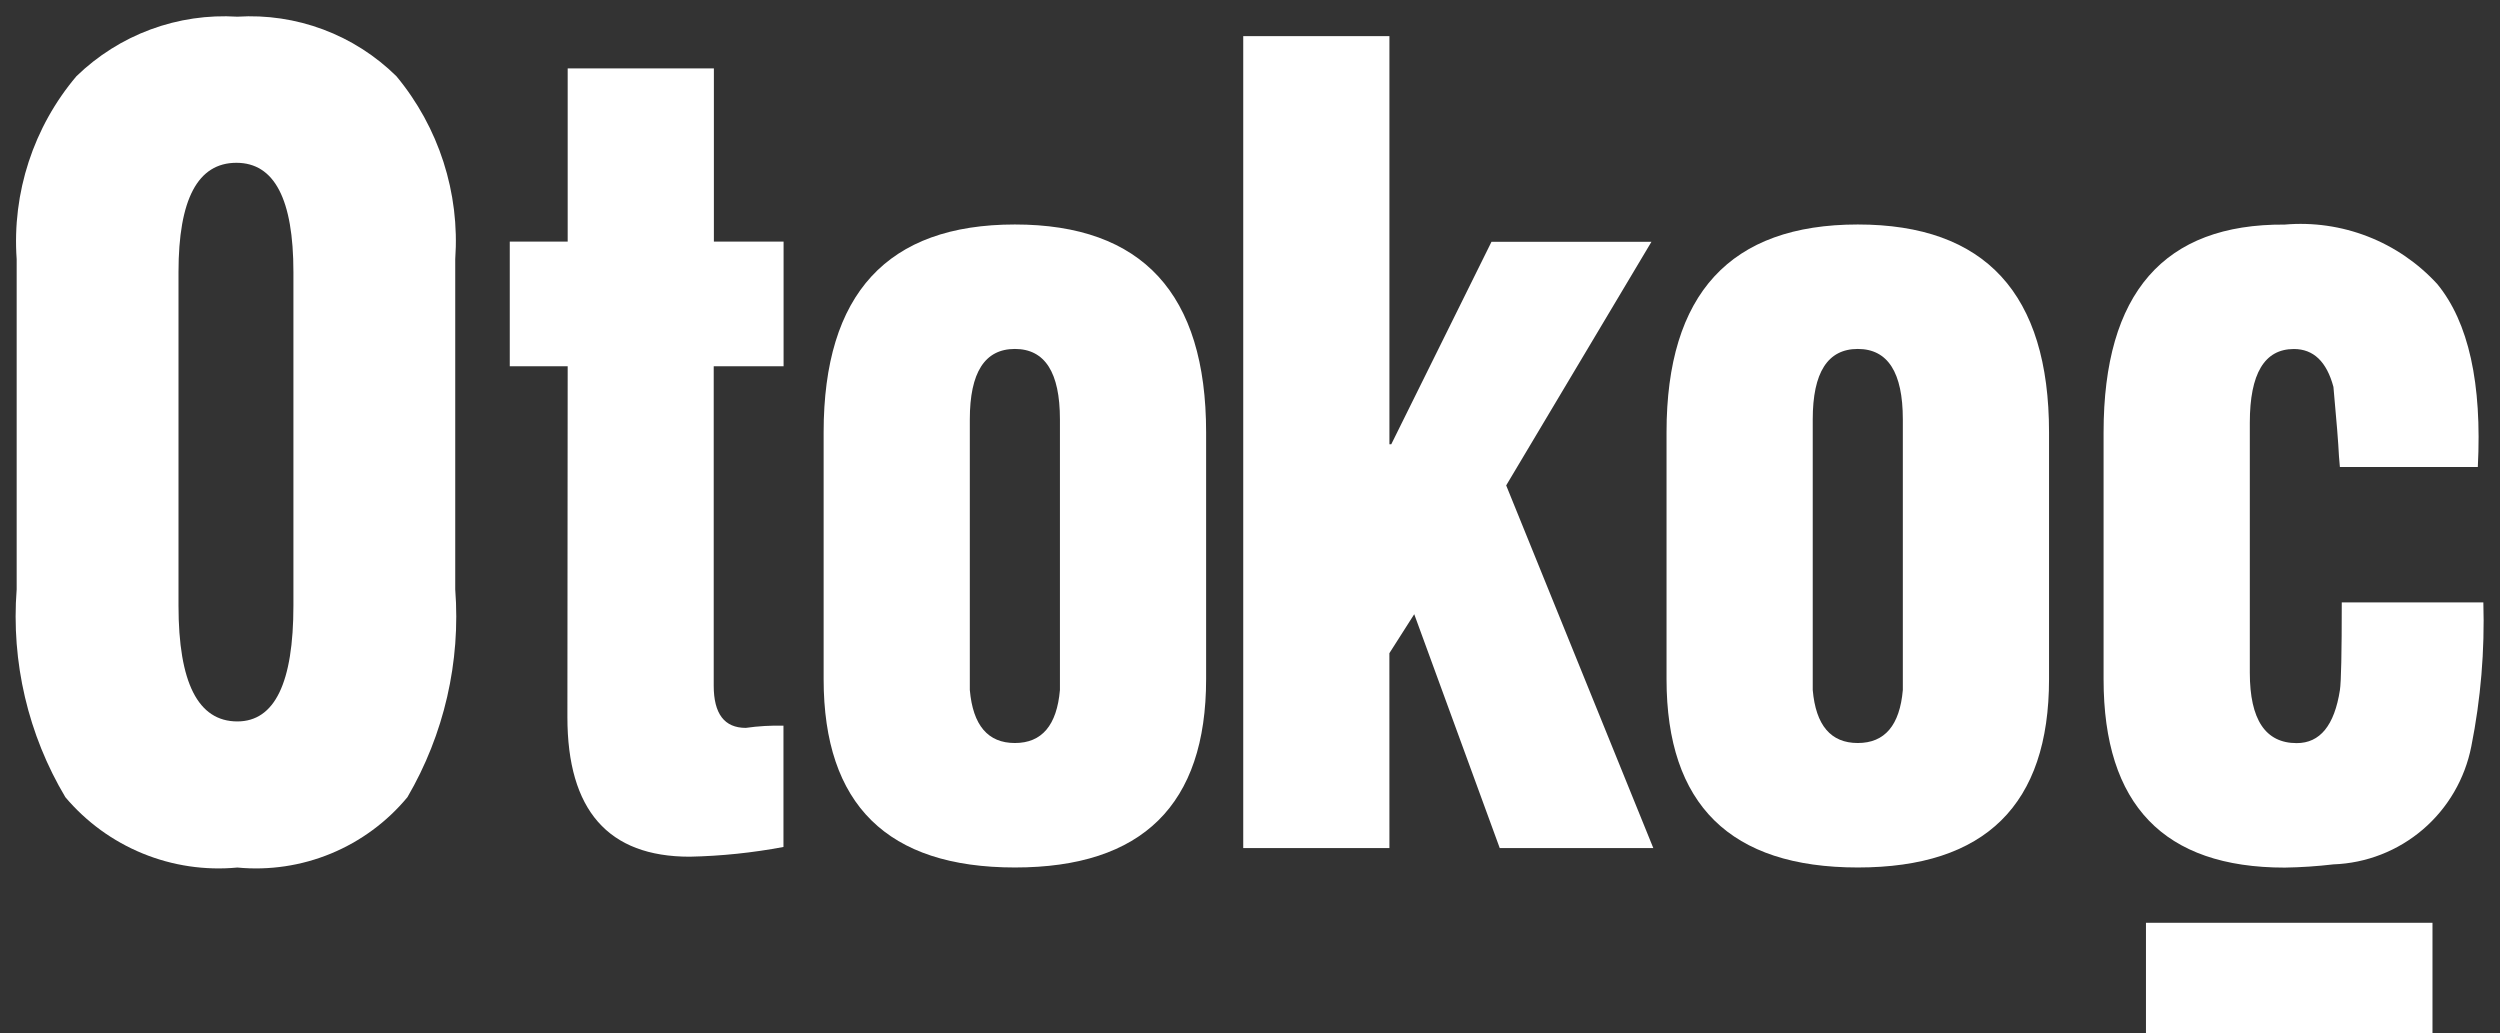<svg width="150" height="62" viewBox="0 0 150 62" fill="none" xmlns="http://www.w3.org/2000/svg">
<rect x="0" y="0" width="150" height="62" fill="#333333" stroke="none"/>
<path fill-rule="evenodd" clip-rule="evenodd" d="M17.605 36.334V16.327C17.605 11.954 16.465 9.768 14.185 9.768C11.868 9.768 10.71 11.954 10.71 16.327V36.334C10.71 40.967 11.886 43.284 14.24 43.286C16.483 43.286 17.605 40.968 17.605 36.334ZM27.314 15.55V35.361C27.646 39.714 26.645 44.065 24.445 47.832C23.215 49.316 21.642 50.475 19.864 51.211C18.086 51.947 16.155 52.235 14.24 52.052C12.309 52.235 10.362 51.946 8.566 51.211C6.769 50.477 5.176 49.317 3.922 47.832C1.685 44.079 0.664 39.721 1 35.361V15.55C0.72 11.561 2.007 7.621 4.586 4.573C5.86 3.337 7.376 2.381 9.038 1.766C10.7 1.151 12.472 0.891 14.24 1.001C15.992 0.892 17.747 1.153 19.391 1.768C21.035 2.383 22.532 3.339 23.784 4.573C26.329 7.637 27.595 11.57 27.314 15.55Z" fill="white"/>
<path fill-rule="evenodd" clip-rule="evenodd" d="M34.061 21.977H30.586V14.496H34.061V4.105H42.833V14.496H47.015V21.977H42.823V41.139C42.823 42.828 43.464 43.673 44.747 43.673C45.496 43.566 46.252 43.522 47.008 43.542V50.818C45.151 51.168 43.269 51.363 41.38 51.402C36.488 51.402 34.043 48.609 34.044 43.023L34.061 21.977Z" fill="white"/>
<path fill-rule="evenodd" clip-rule="evenodd" d="M58.189 25.16V41.398C58.374 43.52 59.275 44.581 60.893 44.581C62.511 44.581 63.412 43.52 63.596 41.398V25.16C63.596 22.345 62.695 20.937 60.893 20.937C59.09 20.937 58.189 22.345 58.189 25.16ZM49.418 40.748V25.939C49.418 17.626 53.243 13.469 60.893 13.469C68.543 13.469 72.367 17.626 72.367 25.939V40.748C72.367 48.284 68.543 52.05 60.893 52.049C53.243 52.047 49.418 48.281 49.418 40.748Z" fill="white"/>
<path fill-rule="evenodd" clip-rule="evenodd" d="M83.365 50.883H74.594V2.168H83.365V26.656H83.476L89.489 14.508H99.087L90.371 29.124L99.198 50.883H89.984L84.854 36.853L83.363 39.192L83.365 50.883Z" fill="white"/>
<path fill-rule="evenodd" clip-rule="evenodd" d="M108.764 25.16V41.398C108.948 43.52 109.849 44.581 111.467 44.581C113.085 44.581 113.986 43.52 114.17 41.398V25.16C114.17 22.345 113.269 20.937 111.467 20.937C109.665 20.937 108.764 22.345 108.764 25.16ZM99.992 40.748V25.939C99.992 17.626 103.817 13.469 111.467 13.469C119.117 13.469 122.942 17.626 122.942 25.939V40.748C122.942 48.284 119.117 52.05 111.467 52.049C103.817 52.047 99.992 48.281 99.992 40.748Z" fill="white"/>
<path fill-rule="evenodd" clip-rule="evenodd" d="M148.669 28.021H140.393L140.338 27.372C140.301 26.594 140.19 25.208 140.006 23.214C139.6 21.699 138.81 20.941 137.634 20.941C135.871 20.941 134.989 22.414 134.989 25.36V40.364C134.989 43.179 135.927 44.587 137.803 44.587C139.201 44.587 140.065 43.526 140.395 41.404C140.469 40.922 140.506 39.168 140.506 36.144H149.001C149.088 39.041 148.846 41.94 148.279 44.782C147.898 46.726 146.874 48.483 145.372 49.769C143.87 51.054 141.979 51.792 140.006 51.862C139.035 51.976 138.059 52.041 137.081 52.056C129.835 52.056 126.213 48.289 126.215 40.755V25.946C126.215 17.581 129.837 13.424 137.081 13.475C138.778 13.328 140.487 13.573 142.074 14.192C143.662 14.811 145.087 15.788 146.24 17.047C148.117 19.339 148.927 22.997 148.669 28.021Z" fill="white"/>
<path d="M145.949 55.367H128.758V62.001H145.949V55.367Z" fill="white"/>
</svg>
